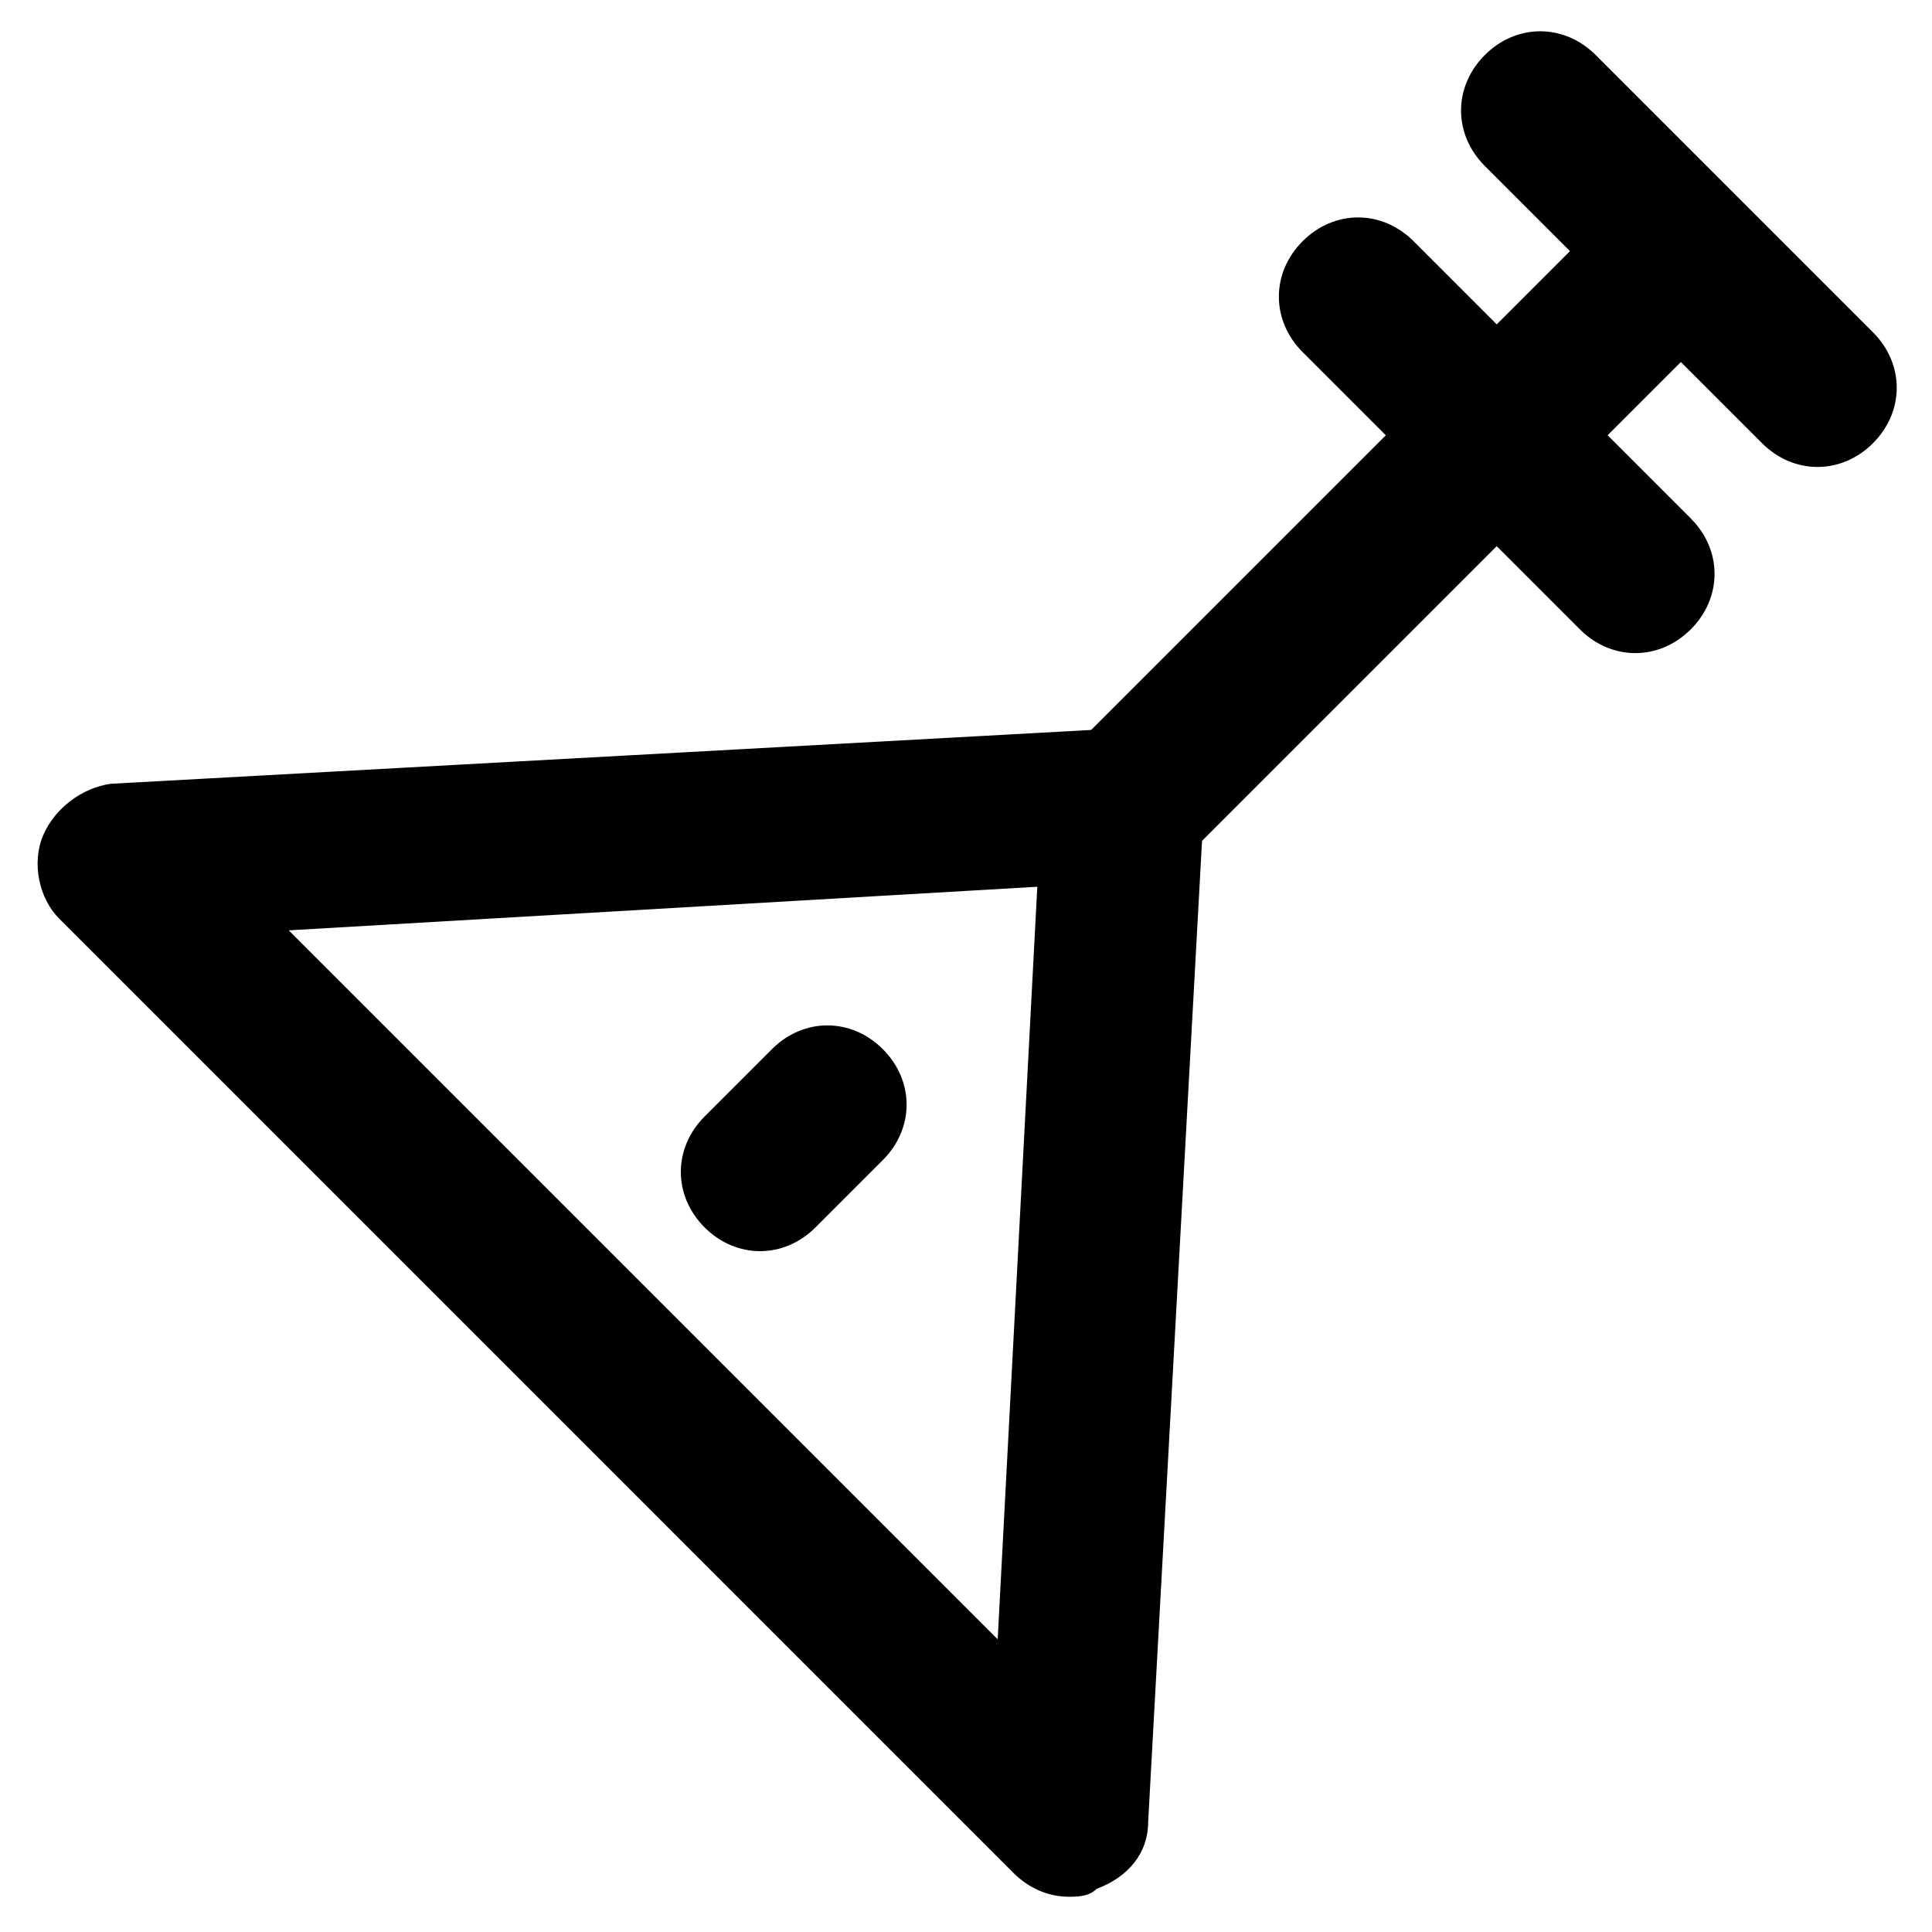 <?xml version="1.0" encoding="UTF-8"?>
<!-- Uploaded to: ICON Repo, www.svgrepo.com, Generator: ICON Repo Mixer Tools -->
<svg fill="#000000" width="800px" height="800px" version="1.1" viewBox="144 144 512 512" xmlns="http://www.w3.org/2000/svg">
 <g>
  <path d="m427.29 646.66c-5.246 0-10.496-2.098-14.695-6.297l-252.95-252.96c-5.246-5.246-7.348-14.695-4.199-22.043 3.148-7.348 10.496-12.594 17.844-13.645l267.65-14.691c6.297 0 11.547 2.098 15.742 6.297 4.199 4.199 6.297 9.445 6.297 15.742l-14.695 267.65c0 8.398-5.246 14.695-13.645 17.844-2.098 2.102-5.246 2.102-7.344 2.102zm-206.77-256.11 187.88 187.88 10.496-199.43z"/>
  <path d="m441.98 379.01c-5.246 0-10.496-2.098-14.695-6.297-8.398-8.398-8.398-20.992 0-29.391l146.95-146.95c8.398-8.398 20.992-8.398 29.391 0s8.398 20.992 0 29.391l-146.95 146.95c-4.199 4.195-9.449 6.297-14.695 6.297z"/>
  <path d="m625.66 267.75c-5.246 0-10.496-2.098-14.695-6.297l-73.473-73.473c-8.398-8.398-8.398-20.992 0-29.391 8.398-8.398 20.992-8.398 29.391 0l73.473 73.473c8.398 8.398 8.398 20.992 0 29.391-4.199 4.195-9.449 6.297-14.695 6.297z"/>
  <path d="m577.38 317.08c-5.246 0-10.496-2.098-14.695-6.297l-73.473-73.473c-8.398-8.398-8.398-20.992 0-29.391 8.398-8.398 20.992-8.398 29.391 0l73.473 73.473c8.398 8.398 8.398 20.992 0 29.391-4.199 4.199-9.449 6.297-14.695 6.297z"/>
  <path d="m345.42 475.57c-5.246 0-10.496-2.098-14.695-6.297-8.398-8.398-8.398-20.992 0-29.391l17.844-17.844c8.398-8.398 20.992-8.398 29.391 0 8.398 8.398 8.398 20.992 0 29.391l-17.844 17.844c-4.199 4.199-9.445 6.297-14.695 6.297z"/>
 </g>
</svg>